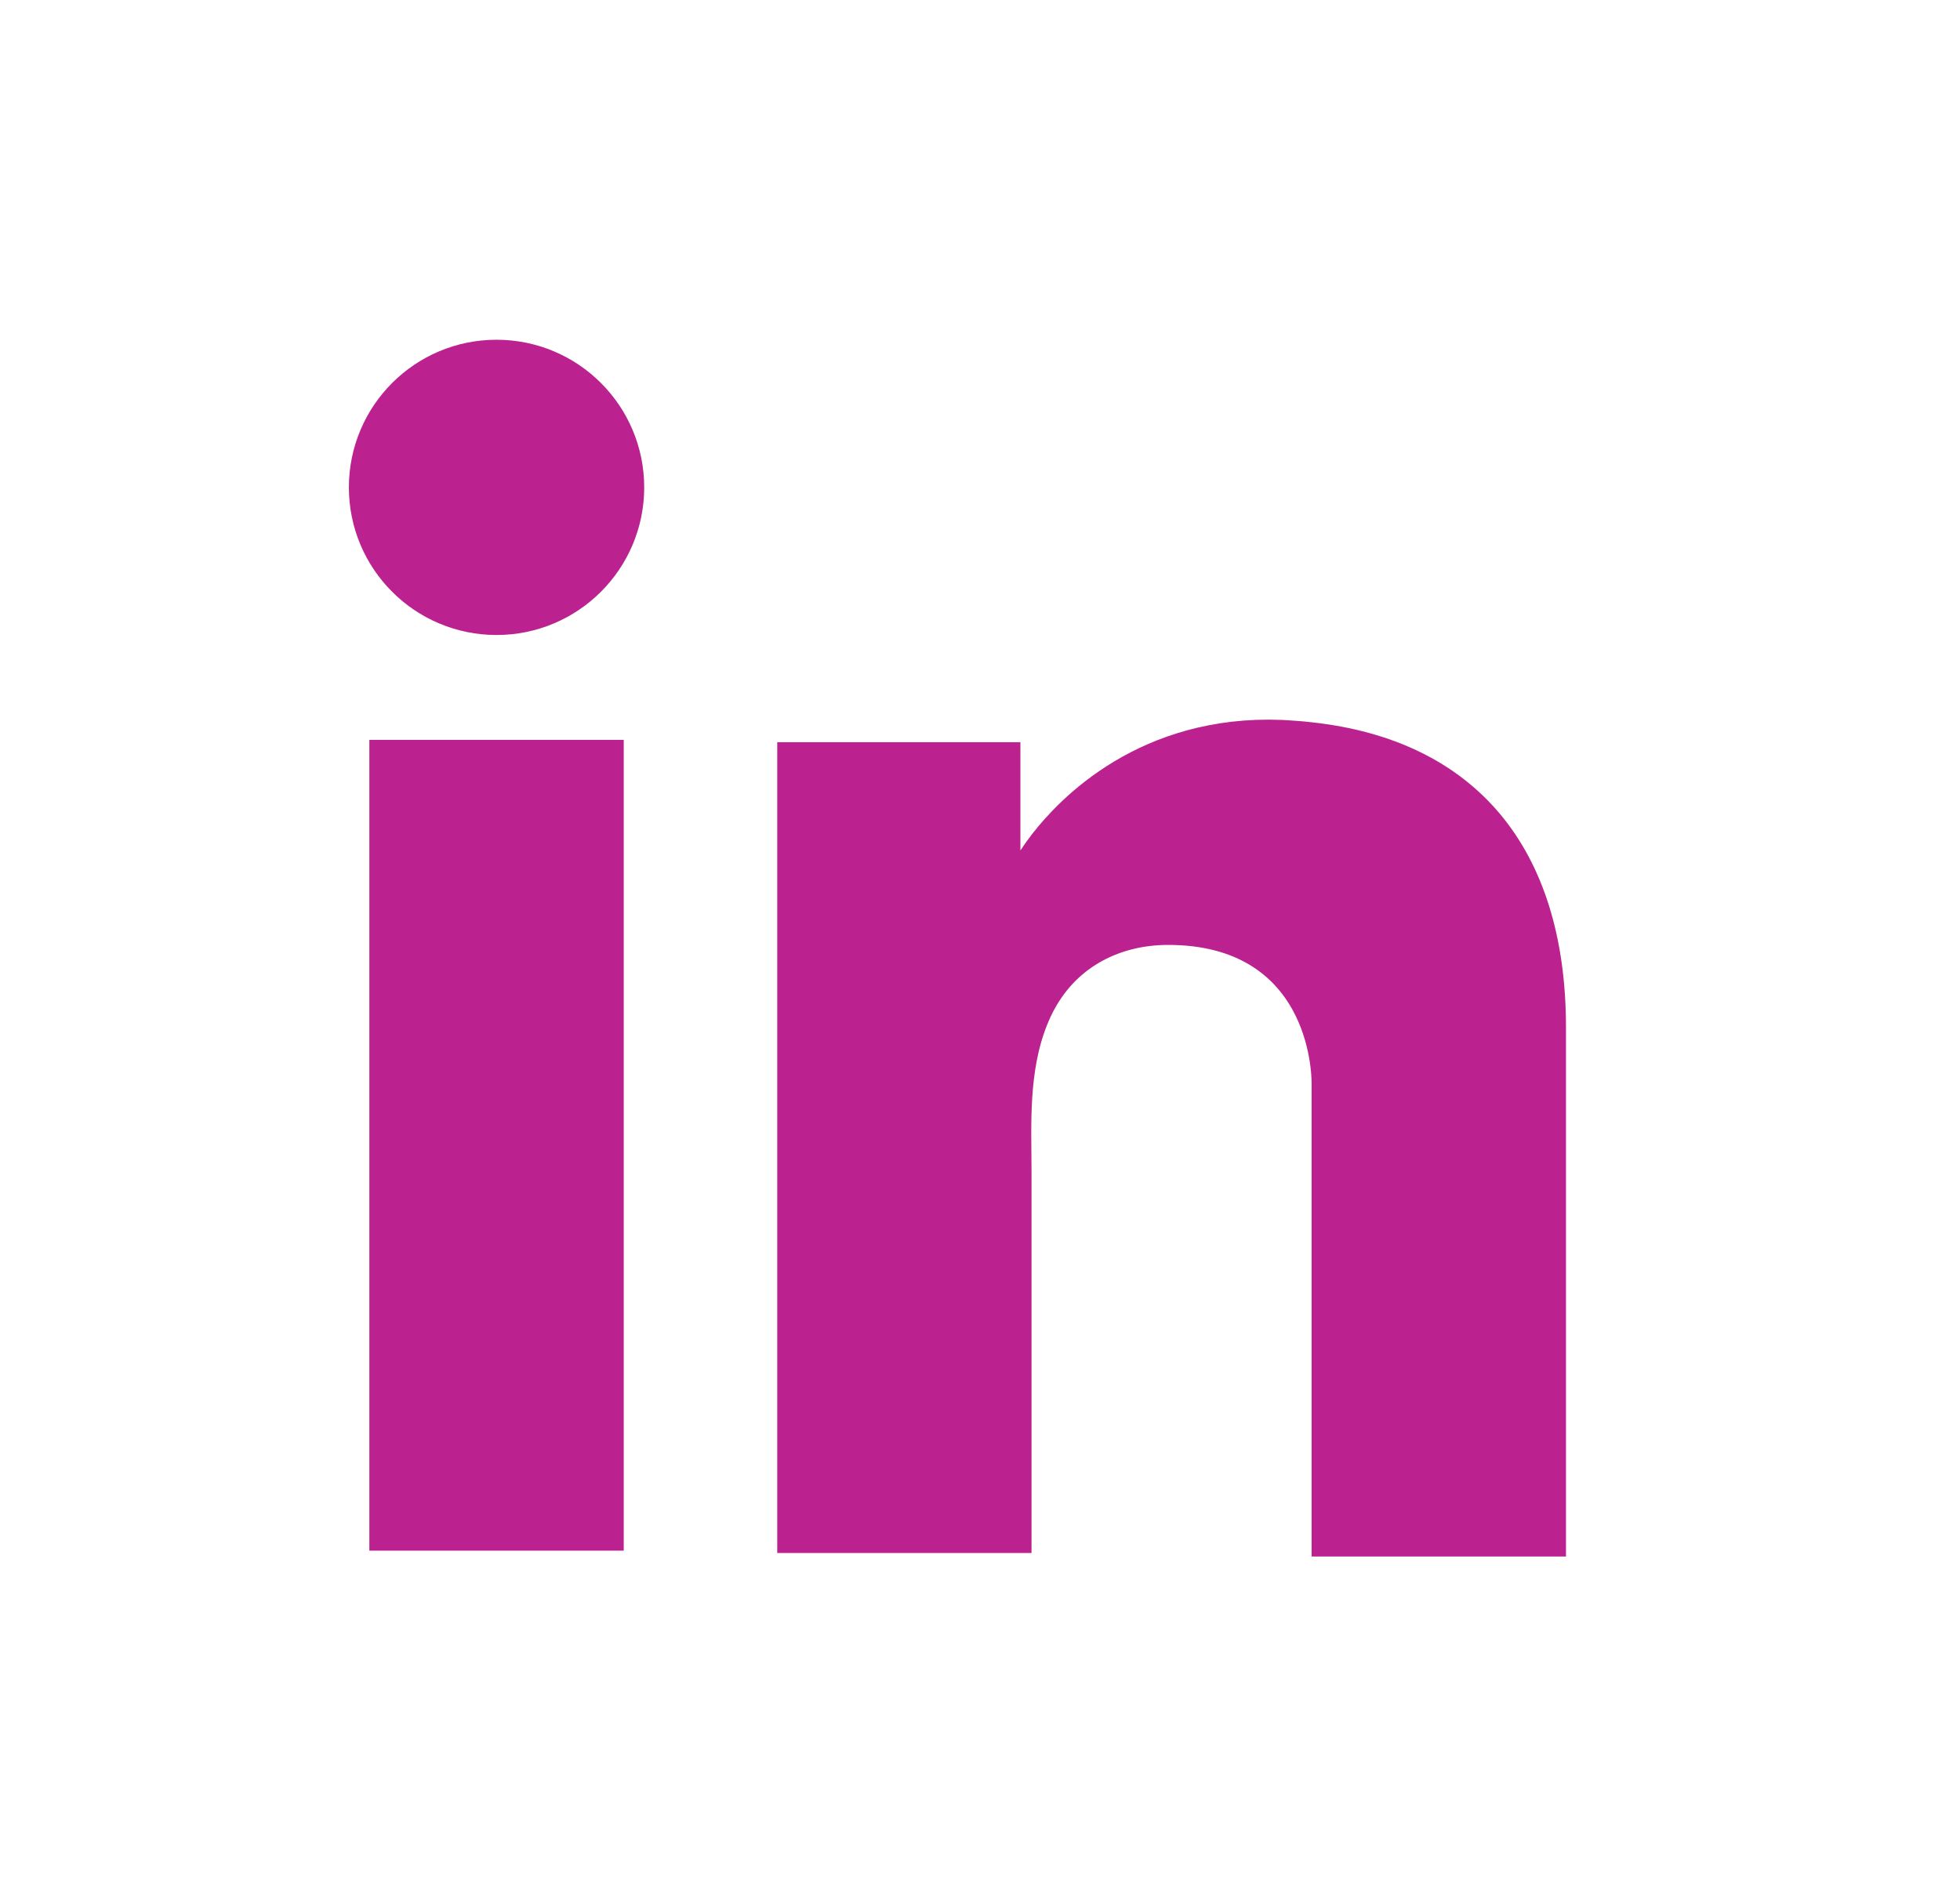 <svg width="31" height="30" viewBox="0 0 31 30" fill="none" xmlns="http://www.w3.org/2000/svg">
<path d="M6.342 12.205H9.365V24.032H6.342V12.205Z" fill="#BB218F" stroke="#BB218F"/>
<path d="M20.683 11.923L20.683 11.923L20.692 11.924C21.875 12.052 22.751 12.497 23.337 13.193C23.926 13.894 24.268 14.906 24.268 16.256V24.125H21.245V17.164V17.164V17.164V17.164V17.164V17.164V17.164V17.164V17.164V17.164V17.164V17.164V17.164V17.164V17.164V17.164V17.164V17.164V17.164V17.164V17.164V17.164V17.164V17.164V17.164V17.164V17.164V17.164V17.164V17.164V17.164V17.164V17.164V17.164V17.164V17.164V17.164V17.164V17.164V17.164V17.164V17.164V17.164V17.164V17.164V17.164V17.164V17.163V17.163V17.163V17.163V17.163V17.163V17.163V17.163V17.163V17.163V17.163V17.163V17.163V17.163V17.163V17.163V17.163V17.163V17.163V17.163V17.163V17.163V17.163V17.163V17.163V17.163V17.163V17.163V17.163V17.163V17.163V17.163V17.163V17.163V17.163V17.163V17.163V17.163V17.163V17.163V17.163V17.163V17.163V17.163V17.163V17.163V17.163V17.163V17.163V17.163V17.163V17.163V17.163V17.163V17.163V17.163V17.163V17.163V17.163V17.162V17.162V17.162V17.162V17.162V17.162V17.162V17.162V17.162V17.162V17.162V17.162V17.162V17.162V17.162V17.162V17.162V17.162V17.162V17.162V17.162V17.162V17.162V17.162V17.162V17.162V17.162V17.162V17.162V17.162V17.162V17.162V17.162V17.162V17.162V17.162V17.162V17.161V17.161V17.161V17.161V17.161V17.161V17.161V17.161V17.161V17.161V17.161V17.161V17.161V17.161V17.161V17.161V17.161V17.161V17.161V17.161V17.161V17.161V17.161V17.161V17.161V17.161V17.161V17.161V17.161V17.16V17.16V17.16V17.16V17.16V17.16V17.16V17.16V17.16V17.16V17.16V17.16V17.16V17.16V17.16V17.16V17.16V17.16V17.16V17.16V17.16V17.16V17.16V17.16V17.16V17.16V17.16V17.16V17.16V17.16V17.16V17.159V17.159V17.159V17.159V17.159V17.159V17.159V17.159V17.159V17.159V17.159V17.159V17.159V17.159V17.159V17.159V17.159V17.159V17.159V17.159V17.159V17.159V17.159V17.159V17.159V17.159V17.158V17.158V17.158V17.158V17.158V17.158V17.158V17.158V17.158V17.158V17.158V17.158V17.158V17.158V17.158V17.158V17.158V17.158V17.158V17.158V17.158V17.158V17.157V17.157V17.157V17.157V17.157V17.157V17.157V17.157V17.157V17.157V17.157V17.157V17.157V17.157V17.157V17.157V17.157V17.157V17.157V17.157V17.157V17.157V17.157V17.157V17.157V17.156V17.156V17.156V17.156V17.156V17.156V17.156V17.156V17.156V17.156V17.156V17.156V17.156V17.156V17.156V17.156V17.156V17.156V17.156V17.156V17.155V17.155V17.155V17.155V17.155V17.155V17.155V17.155V17.155V17.155V17.155V17.155V17.155V17.155V17.155V17.155V17.155V17.155V17.155V17.155V17.155V17.154V17.154V17.154V17.154V17.154V17.154V17.154V17.154V17.154V17.154V17.154V17.154V17.154V17.154V17.154V17.154V17.154V17.154V17.154V17.154V17.154V17.154V17.153V17.153V17.153V17.153V17.153V17.153V17.153V17.153V17.153V17.153V17.153V17.153V17.153V17.153V17.153V17.153V17.153V17.153V17.152V17.152V17.152V17.152V17.152V17.152V17.152V17.152V17.152V17.152V17.152V17.152V17.152V17.152V17.152V17.152V17.152V17.152V17.152V17.152V17.151V17.151V17.151V17.151V17.151V17.151V17.151V17.151V17.151V17.151V17.151V17.151V17.151V17.151V17.151V17.151V17.151V17.151V17.151V17.151V17.151V17.15V17.15V17.15V17.15V17.15V17.15V17.15V17.15V17.15V17.15V17.15V17.15V17.15V17.15V17.15V17.15V17.15V17.149V17.149V17.149V17.149V17.149V17.149V17.149V17.149V17.149V17.149V17.149V17.149V17.149V17.149V17.149V17.149V17.149V17.149V17.149V17.148V17.148V17.148V17.148V17.148V17.148V17.148V17.148V17.148V17.148V17.148V17.148V17.148V17.148V17.148V17.148V17.148V17.148V17.148V17.148V17.147V17.147V17.147V17.147V17.147V17.147V17.147V17.147V17.147V17.147V17.147V17.147V17.147V17.147V17.147V17.147V17.147V17.146V17.146V17.146V17.146V17.146V17.146V17.146V17.146V17.146V17.146V17.146V17.146V17.146V17.146V17.146V17.146V17.146V17.146V17.145V17.145C21.245 17.024 21.233 16.373 20.882 15.736C20.703 15.411 20.431 15.082 20.026 14.838C19.621 14.593 19.109 14.449 18.475 14.449C17.57 14.449 16.72 14.859 16.249 15.707L16.249 15.707L16.247 15.71C15.794 16.539 15.805 17.488 15.813 18.255C15.814 18.355 15.815 18.452 15.815 18.545V18.549V18.553V18.557V18.561V18.566V18.57V18.574V18.578V18.582V18.586V18.59V18.595V18.599V18.603V18.607V18.611V18.615V18.619V18.623V18.628V18.632V18.636V18.64V18.644V18.648V18.652V18.656V18.66V18.665V18.669V18.673V18.677V18.681V18.685V18.689V18.694V18.698V18.702V18.706V18.71V18.714V18.718V18.723V18.727V18.731V18.735V18.739V18.743V18.747V18.751V18.756V18.76V18.764V18.768V18.772V18.776V18.78V18.784V18.788V18.793V18.797V18.801V18.805V18.809V18.813V18.817V18.822V18.826V18.83V18.834V18.838V18.842V18.846V18.85V18.855V18.859V18.863V18.867V18.871V18.875V18.879V18.883V18.887V18.892V18.896V18.9V18.904V18.908V18.912V18.916V18.921V18.925V18.929V18.933V18.937V18.941V18.945V18.95V18.954V18.958V18.962V18.966V18.97V18.974V18.978V18.983V18.987V18.991V18.995V18.999V19.003V19.007V19.011V19.015V19.02V19.024V19.028V19.032V19.036V19.04V19.044V19.049V19.053V19.057V19.061V19.065V19.069V19.073V19.077V19.081V19.086V19.09V19.094V19.098V19.102V19.106V19.11V19.114V19.119V19.123V19.127V19.131V19.135V19.139V19.143V19.148V19.152V19.156V19.16V19.164V19.168V19.172V19.176V19.181V19.185V19.189V19.193V19.197V19.201V19.205V19.209V19.214V19.218V19.222V19.226V19.23V19.234V19.238V19.242V19.247V19.251V19.255V19.259V19.263V19.267V19.271V19.276V19.28V19.284V19.288V19.292V19.296V19.3V19.304V19.308V19.313V19.317V19.321V19.325V19.329V19.333V19.337V19.341V19.346V19.35V19.354V19.358V19.362V19.366V19.37V19.375V19.379V19.383V19.387V19.391V19.395V19.399V19.403V19.408V19.412V19.416V19.42V19.424V19.428V19.432V19.436V19.441V19.445V19.449V19.453V19.457V19.461V19.465V19.47V19.474V19.478V19.482V19.486V19.49V19.494V19.498V19.503V19.507V19.511V19.515V19.519V19.523V19.527V19.531V19.535V19.54V19.544V19.548V19.552V19.556V19.56V19.564V19.569V19.573V19.577V19.581V19.585V19.589V19.593V19.597V19.602V19.606V19.61V19.614V19.618V19.622V19.626V19.63V19.635V19.639V19.643V19.647V19.651V19.655V19.659V19.663V19.668V19.672V19.676V19.68V19.684V19.688V19.692V19.697V19.701V19.705V19.709V19.713V19.717V19.721V19.725V19.73V19.734V19.738V19.742V19.746V19.75V19.754V19.758V19.762V19.767V19.771V19.775V19.779V19.783V19.787V19.791V19.796V19.8V19.804V19.808V19.812V19.816V19.82V19.824V19.829V19.833V19.837V19.841V19.845V19.849V19.853V19.857V19.862V19.866V19.87V19.874V19.878V19.882V19.886V19.89V19.895V19.899V19.903V19.907V19.911V19.915V19.919V19.924V19.928V19.932V19.936V19.94V19.944V19.948V19.952V19.956V19.961V19.965V19.969V19.973V19.977V19.981V19.985V19.989V19.994V19.998V20.002V20.006V20.01V20.014V20.018V20.023V20.027V20.031V20.035V20.039V20.043V20.047V20.051V20.056V20.06V20.064V20.068V20.072V20.076V20.08V20.084V20.089V20.093V20.097V20.101V20.105V20.109V20.113V20.117V20.122V20.126V20.13V20.134V20.138V20.142V20.146V20.151V20.155V20.159V20.163V20.167V20.171V20.175V20.179V20.183V20.188V20.192V20.196V20.2V20.204V20.208V20.212V20.216V20.221V20.225V20.229V20.233V20.237V20.241V20.245V20.25V20.254V20.258V20.262V20.266V20.27V20.274V20.278V20.282V20.287V20.291V20.295V20.299V20.303V20.307V20.311V20.316V20.32V20.324V20.328V20.332V20.336V20.34V20.345V20.349V20.353V20.357V20.361V20.365V20.369V20.373V20.378V20.382V20.386V20.39V20.394V20.398V20.402V20.406V20.41V20.415V20.419V20.423V20.427V20.431V20.435V20.439V20.444V20.448V20.452V20.456V20.46V20.464V20.468V20.472V20.477V20.481V20.485V20.489V20.493V20.497V20.501V20.505V20.509V20.514V20.518V20.522V20.526V20.53V20.534V20.538V20.543V20.547V20.551V20.555V20.559V20.563V20.567V20.572V20.576V20.58V20.584V20.588V20.592V20.596V20.6V20.605V20.609V20.613V20.617V20.621V20.625V20.629V20.633V20.637V20.642V20.646V20.65V20.654V20.658V20.666V20.673V20.681V20.689V20.696V20.704V20.712V20.719V20.727V20.735V20.742V20.75V20.758V20.765V20.773V20.781V20.788V20.796V20.804V20.811V20.819V20.826V20.834V20.842V20.849V20.857V20.865V20.872V20.88V20.888V20.895V20.903V20.911V20.918V20.926V20.934V20.941V20.949V20.957V20.964V20.972V20.98V20.987V20.995V21.003V21.01V21.018V21.025V21.033V21.041V21.048V21.056V21.064V21.071V21.079V21.087V21.094V21.102V21.11V21.117V21.125V21.133V21.14V21.148V21.155V21.163V21.171V21.178V21.186V21.194V21.201V21.209V21.217V21.224V21.232V21.239V21.247V21.255V21.262V21.27V21.278V21.285V21.293V21.301V21.308V21.316V21.324V21.331V21.339V21.346V21.354V21.362V21.369V21.377V21.385V21.392V21.4V21.408V21.415V21.423V21.431V21.438V21.446V21.453V21.461V21.469V21.476V21.484V21.492V21.499V21.507V21.515V21.522V21.53V21.538V21.545V21.553V21.56V21.568V21.576V21.583V21.591V21.599V21.606V21.614V21.622V21.629V21.637V21.644V21.652V21.66V21.667V21.675V21.683V21.69V21.698V21.706V21.713V21.721V21.728V21.736V21.744V21.751V21.759V21.767V21.774V21.782V21.79V21.797V21.805V21.812V21.82V21.828V21.835V21.843V21.851V21.858V21.866V21.873V21.881V21.889V21.896V21.904V21.912V21.919V21.927V21.934V21.942V21.95V21.957V21.965V21.973V21.98V21.988V21.996V22.003V22.011V22.018V22.026V22.034V22.041V22.049V22.057V22.064V22.072V22.08V22.087V22.095V22.102V22.11V22.118V22.125V22.133V22.141V22.148V22.156V22.163V22.171V22.179V22.186V22.194V22.202V22.209V22.217V22.225V22.232V22.24V22.247V22.255V22.263V22.27V22.278V22.286V22.293V22.301V22.308V22.316V22.324V22.331V22.339V22.347V22.354V22.362V22.369V22.377V22.385V22.392V22.4V22.408V22.415V22.423V22.431V22.438V22.446V22.453V22.461V22.469V22.476V22.484V22.492V22.499V22.507V22.515V22.522V22.53V22.537V22.545V22.553V22.56V22.568V22.576V22.583V22.591V22.599V22.606V22.614V22.621V22.629V22.637V22.644V22.652V22.66V22.667V22.675V22.682V22.69V22.698V22.705V22.713V22.721V22.728V22.736V22.743V22.751V22.759V22.766V22.774V22.782V22.789V22.797V22.805V22.812V22.82V22.827V22.835V22.843V22.85V22.858V22.866V22.873V22.881V22.888V22.896V22.904V22.911V22.919V22.927V22.934V22.942V22.949V22.957V22.965V22.972V22.98V22.988V22.995V23.003V23.011V23.018V23.026V23.033V23.041V23.049V23.056V23.064V23.072V23.079V23.087V23.094V23.102V23.11V23.117V23.125V23.133V23.14V23.148V23.155V23.163V23.171V23.178V23.186V23.194V23.201V23.209V23.216V23.224V23.232V23.239V23.247V23.255V23.262V23.27V23.278V23.285V23.293V23.3V23.308V23.316V23.323V23.331V23.339V23.346V23.354V23.362V23.369V23.377V23.384V23.392V23.4V23.407V23.415V23.423V23.43V23.438V23.446V23.453V23.461V23.468V23.476V23.484V23.491V23.499V23.507V23.514V23.522V23.529V23.537V23.545V23.552V23.56V23.568V23.575V23.583V23.591V23.598V23.606V23.613V23.621V23.629V23.637V23.644V23.652V23.659V23.667V23.675V23.682V23.69V23.698V23.705V23.713V23.721V23.728V23.736V23.743V23.751V23.759V23.766V23.774V23.782V23.789V23.797V23.805V23.812V23.82V23.827V23.835V23.843V23.85V23.858V23.866V23.873V23.881V23.889V23.896V23.904V23.912V23.919V23.927V23.934V23.942V23.95V23.957V23.965V23.973V23.98V23.988V23.996V24.003V24.011V24.018V24.026V24.034V24.041V24.049V24.057V24.064V24.069H12.793V12.242H15.639V13.457V15.262L16.567 13.716C16.567 13.716 16.567 13.716 16.567 13.716C16.567 13.716 16.567 13.716 16.567 13.715L16.567 13.715L16.572 13.708C16.576 13.701 16.584 13.688 16.596 13.671C16.62 13.636 16.658 13.582 16.712 13.511C17.111 12.995 18.242 11.808 20.257 11.889C20.416 11.899 20.555 11.907 20.683 11.923Z" fill="#BB218F" stroke="#BB218F"/>
<path d="M9.689 7.711C9.689 8.724 8.867 9.546 7.853 9.546C6.84 9.546 6.018 8.724 6.018 7.711C6.018 6.697 6.84 5.875 7.853 5.875C8.867 5.875 9.689 6.697 9.689 7.711Z" fill="#BB218F" stroke="#BB218F"/>
</svg>
